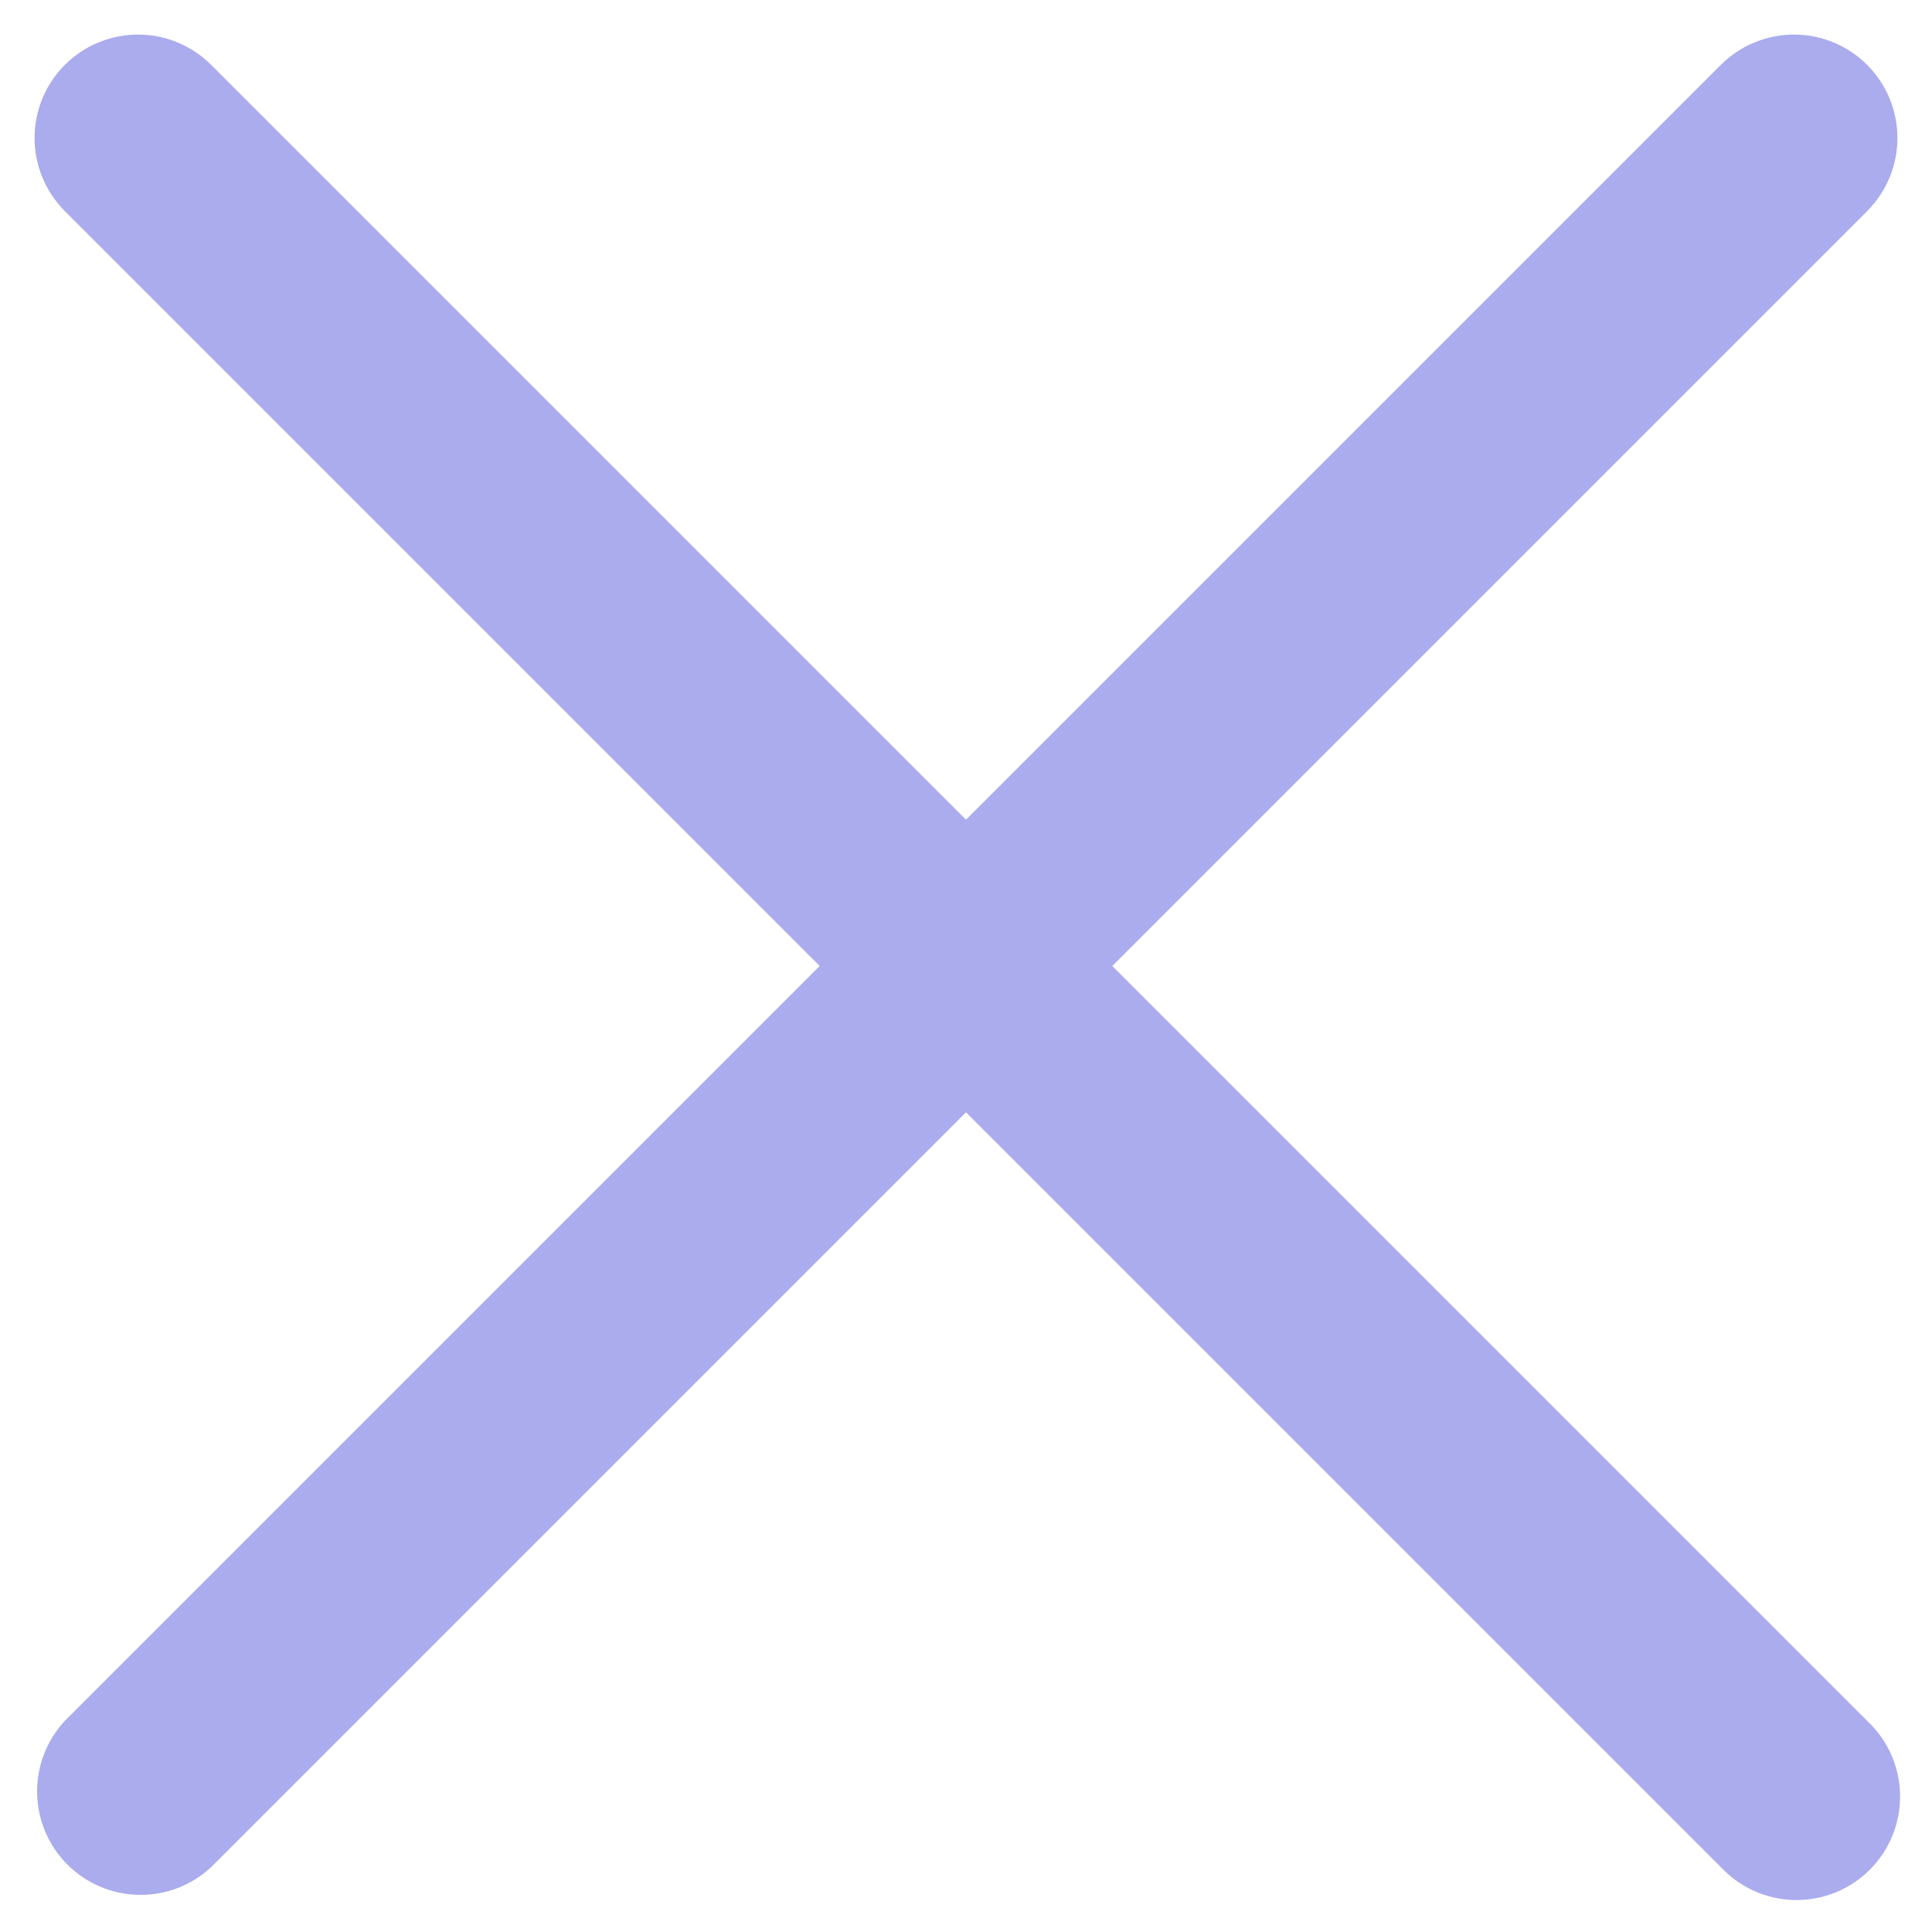 <svg
    width="28"
    height="28"
    viewBox="0 0 28 28"
    fill="none"
    xmlns="http://www.w3.org/2000/svg"
>
    <path
        fill-rule="evenodd"
        clip-rule="evenodd"
        d="M0.94 0.94C1.221 0.659 1.603 0.501 2 0.501C2.398 0.501 2.779 0.659 3.06 0.94L27.06 24.94C27.207 25.077 27.326 25.243 27.408 25.427C27.49 25.611 27.534 25.809 27.537 26.011C27.541 26.212 27.504 26.412 27.428 26.599C27.353 26.786 27.241 26.955 27.098 27.098C26.956 27.24 26.786 27.352 26.599 27.428C26.413 27.503 26.212 27.54 26.011 27.537C25.81 27.533 25.611 27.489 25.427 27.407C25.243 27.325 25.078 27.207 24.94 27.06L0.94 3.06C0.659 2.778 0.501 2.397 0.501 2C0.501 1.602 0.659 1.221 0.94 0.94Z"
        fill="#AAACED"
    />
    <path
        fill-rule="evenodd"
        clip-rule="evenodd"
        d="M27.06 0.94C27.341 1.221 27.499 1.602 27.499 2C27.499 2.397 27.341 2.778 27.06 3.06L3.06 27.06C2.776 27.325 2.4 27.469 2.011 27.462C1.623 27.455 1.252 27.298 0.977 27.023C0.702 26.748 0.545 26.377 0.538 25.989C0.531 25.6 0.675 25.224 0.94 24.94L24.94 0.94C25.221 0.659 25.603 0.501 26 0.501C26.398 0.501 26.779 0.659 27.06 0.94Z"
        fill="#AAACED"
    />
</svg>

